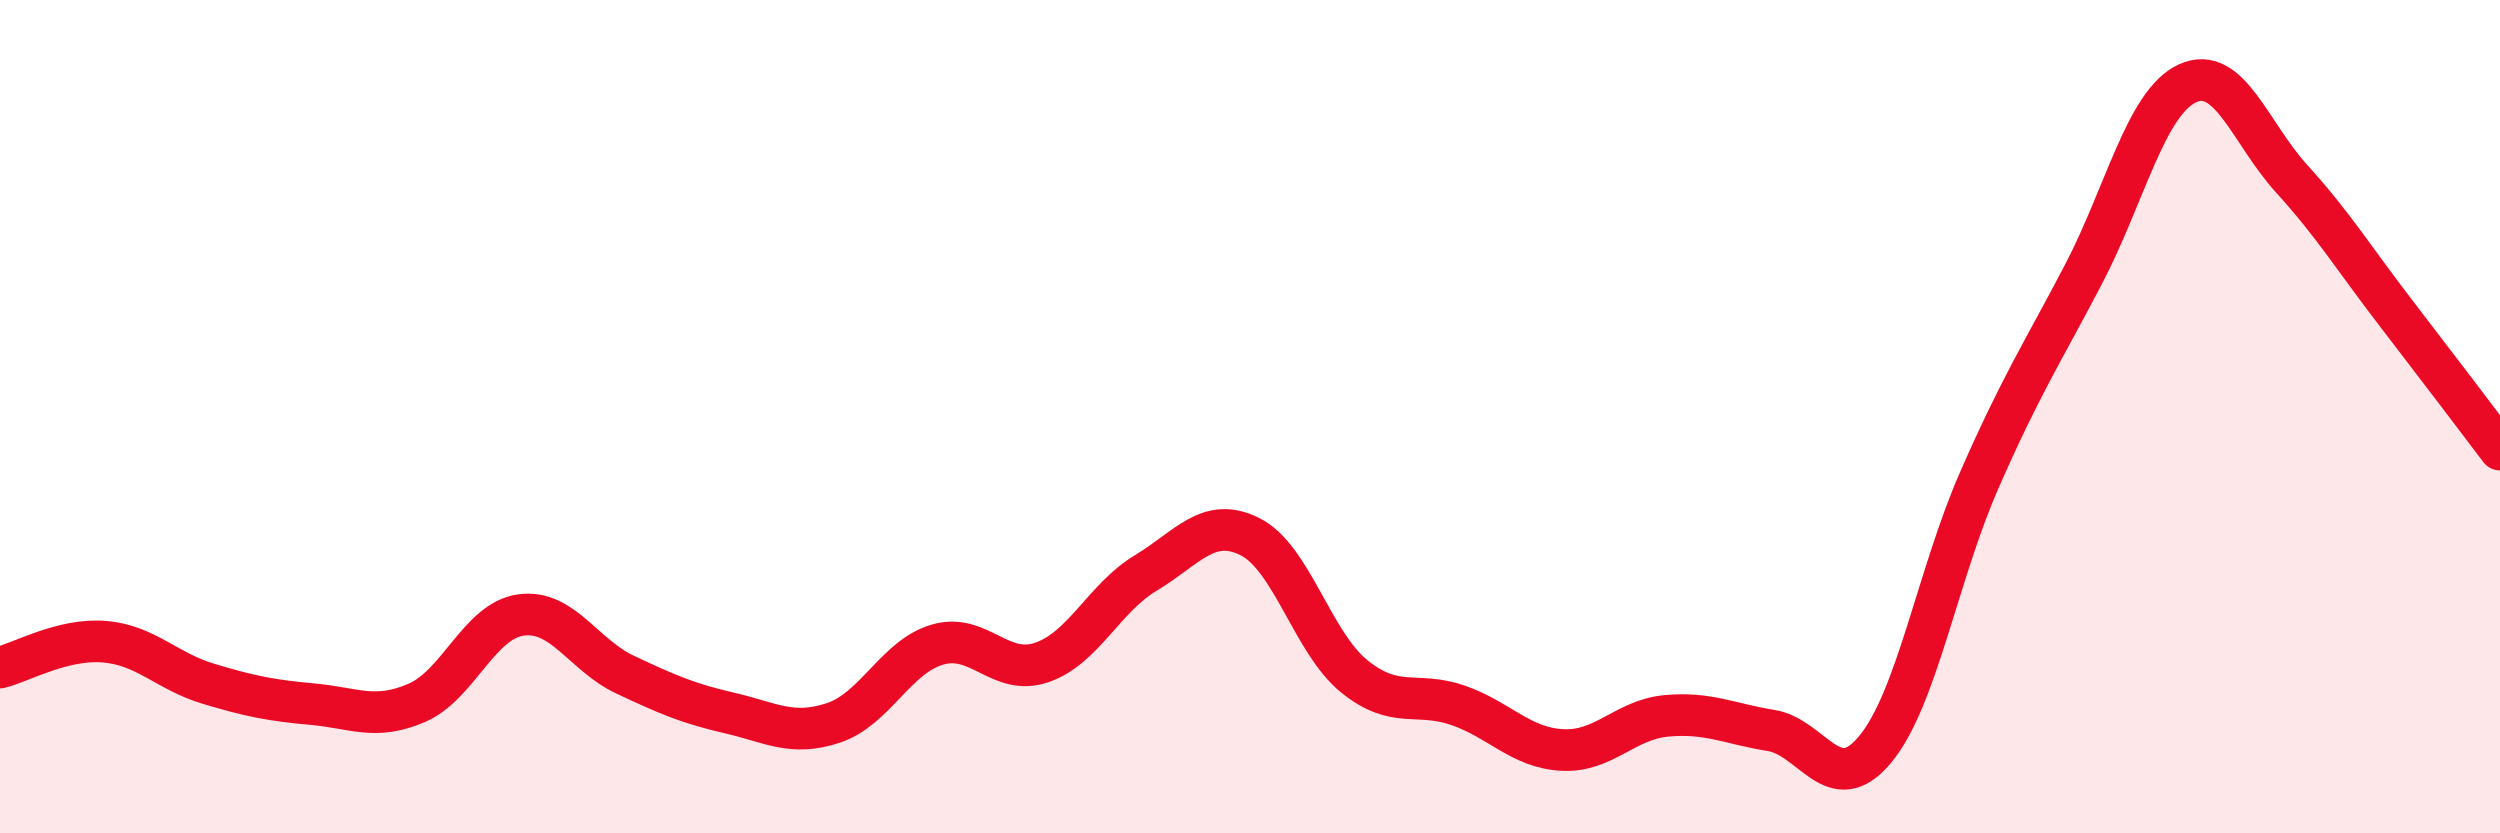 
    <svg width="60" height="20" viewBox="0 0 60 20" xmlns="http://www.w3.org/2000/svg">
      <path
        d="M 0,16.02 C 0.5,15.9 1.5,15.32 2.5,15.4 C 3.5,15.48 4,16.11 5,16.41 C 6,16.71 6.5,16.81 7.5,16.9 C 8.5,16.99 9,17.3 10,16.87 C 11,16.44 11.5,14.9 12.5,14.76 C 13.5,14.62 14,15.72 15,16.19 C 16,16.66 16.5,16.88 17.5,17.11 C 18.5,17.34 19,17.68 20,17.35 C 21,17.02 21.5,15.76 22.5,15.47 C 23.5,15.18 24,16.24 25,15.9 C 26,15.56 26.5,14.35 27.5,13.75 C 28.5,13.15 29,12.38 30,12.88 C 31,13.38 31.5,15.42 32.5,16.23 C 33.5,17.04 34,16.58 35,16.93 C 36,17.28 36.5,17.95 37.5,18 C 38.5,18.05 39,17.27 40,17.18 C 41,17.09 41.5,17.37 42.5,17.53 C 43.5,17.69 44,19.19 45,17.99 C 46,16.79 46.5,13.81 47.5,11.53 C 48.5,9.25 49,8.5 50,6.59 C 51,4.68 51.5,2.46 52.5,2 C 53.5,1.54 54,3.19 55,4.29 C 56,5.39 56.5,6.21 57.5,7.51 C 58.5,8.81 59.5,10.13 60,10.79L60 20L0 20Z"
        fill="#EB0A25"
        opacity="0.1"
        stroke-linecap="round"
        stroke-linejoin="round"
      />
      <path
        d="M 0,16.02 C 0.5,15.9 1.5,15.32 2.5,15.4 C 3.5,15.48 4,16.11 5,16.41 C 6,16.71 6.5,16.81 7.5,16.9 C 8.5,16.99 9,17.3 10,16.87 C 11,16.44 11.5,14.9 12.5,14.76 C 13.5,14.62 14,15.72 15,16.19 C 16,16.66 16.5,16.88 17.5,17.11 C 18.5,17.34 19,17.68 20,17.35 C 21,17.02 21.5,15.76 22.5,15.47 C 23.5,15.18 24,16.24 25,15.9 C 26,15.56 26.5,14.35 27.5,13.75 C 28.5,13.15 29,12.38 30,12.88 C 31,13.38 31.5,15.42 32.5,16.23 C 33.5,17.04 34,16.58 35,16.93 C 36,17.28 36.5,17.95 37.5,18 C 38.5,18.05 39,17.27 40,17.18 C 41,17.09 41.5,17.37 42.5,17.53 C 43.5,17.69 44,19.19 45,17.99 C 46,16.79 46.5,13.81 47.5,11.53 C 48.5,9.25 49,8.5 50,6.59 C 51,4.68 51.5,2.46 52.5,2 C 53.5,1.54 54,3.19 55,4.29 C 56,5.39 56.5,6.21 57.5,7.51 C 58.5,8.81 59.5,10.13 60,10.79"
        stroke="#EB0A25"
        stroke-width="1"
        fill="none"
        stroke-linecap="round"
        stroke-linejoin="round"
      />
    </svg>
  